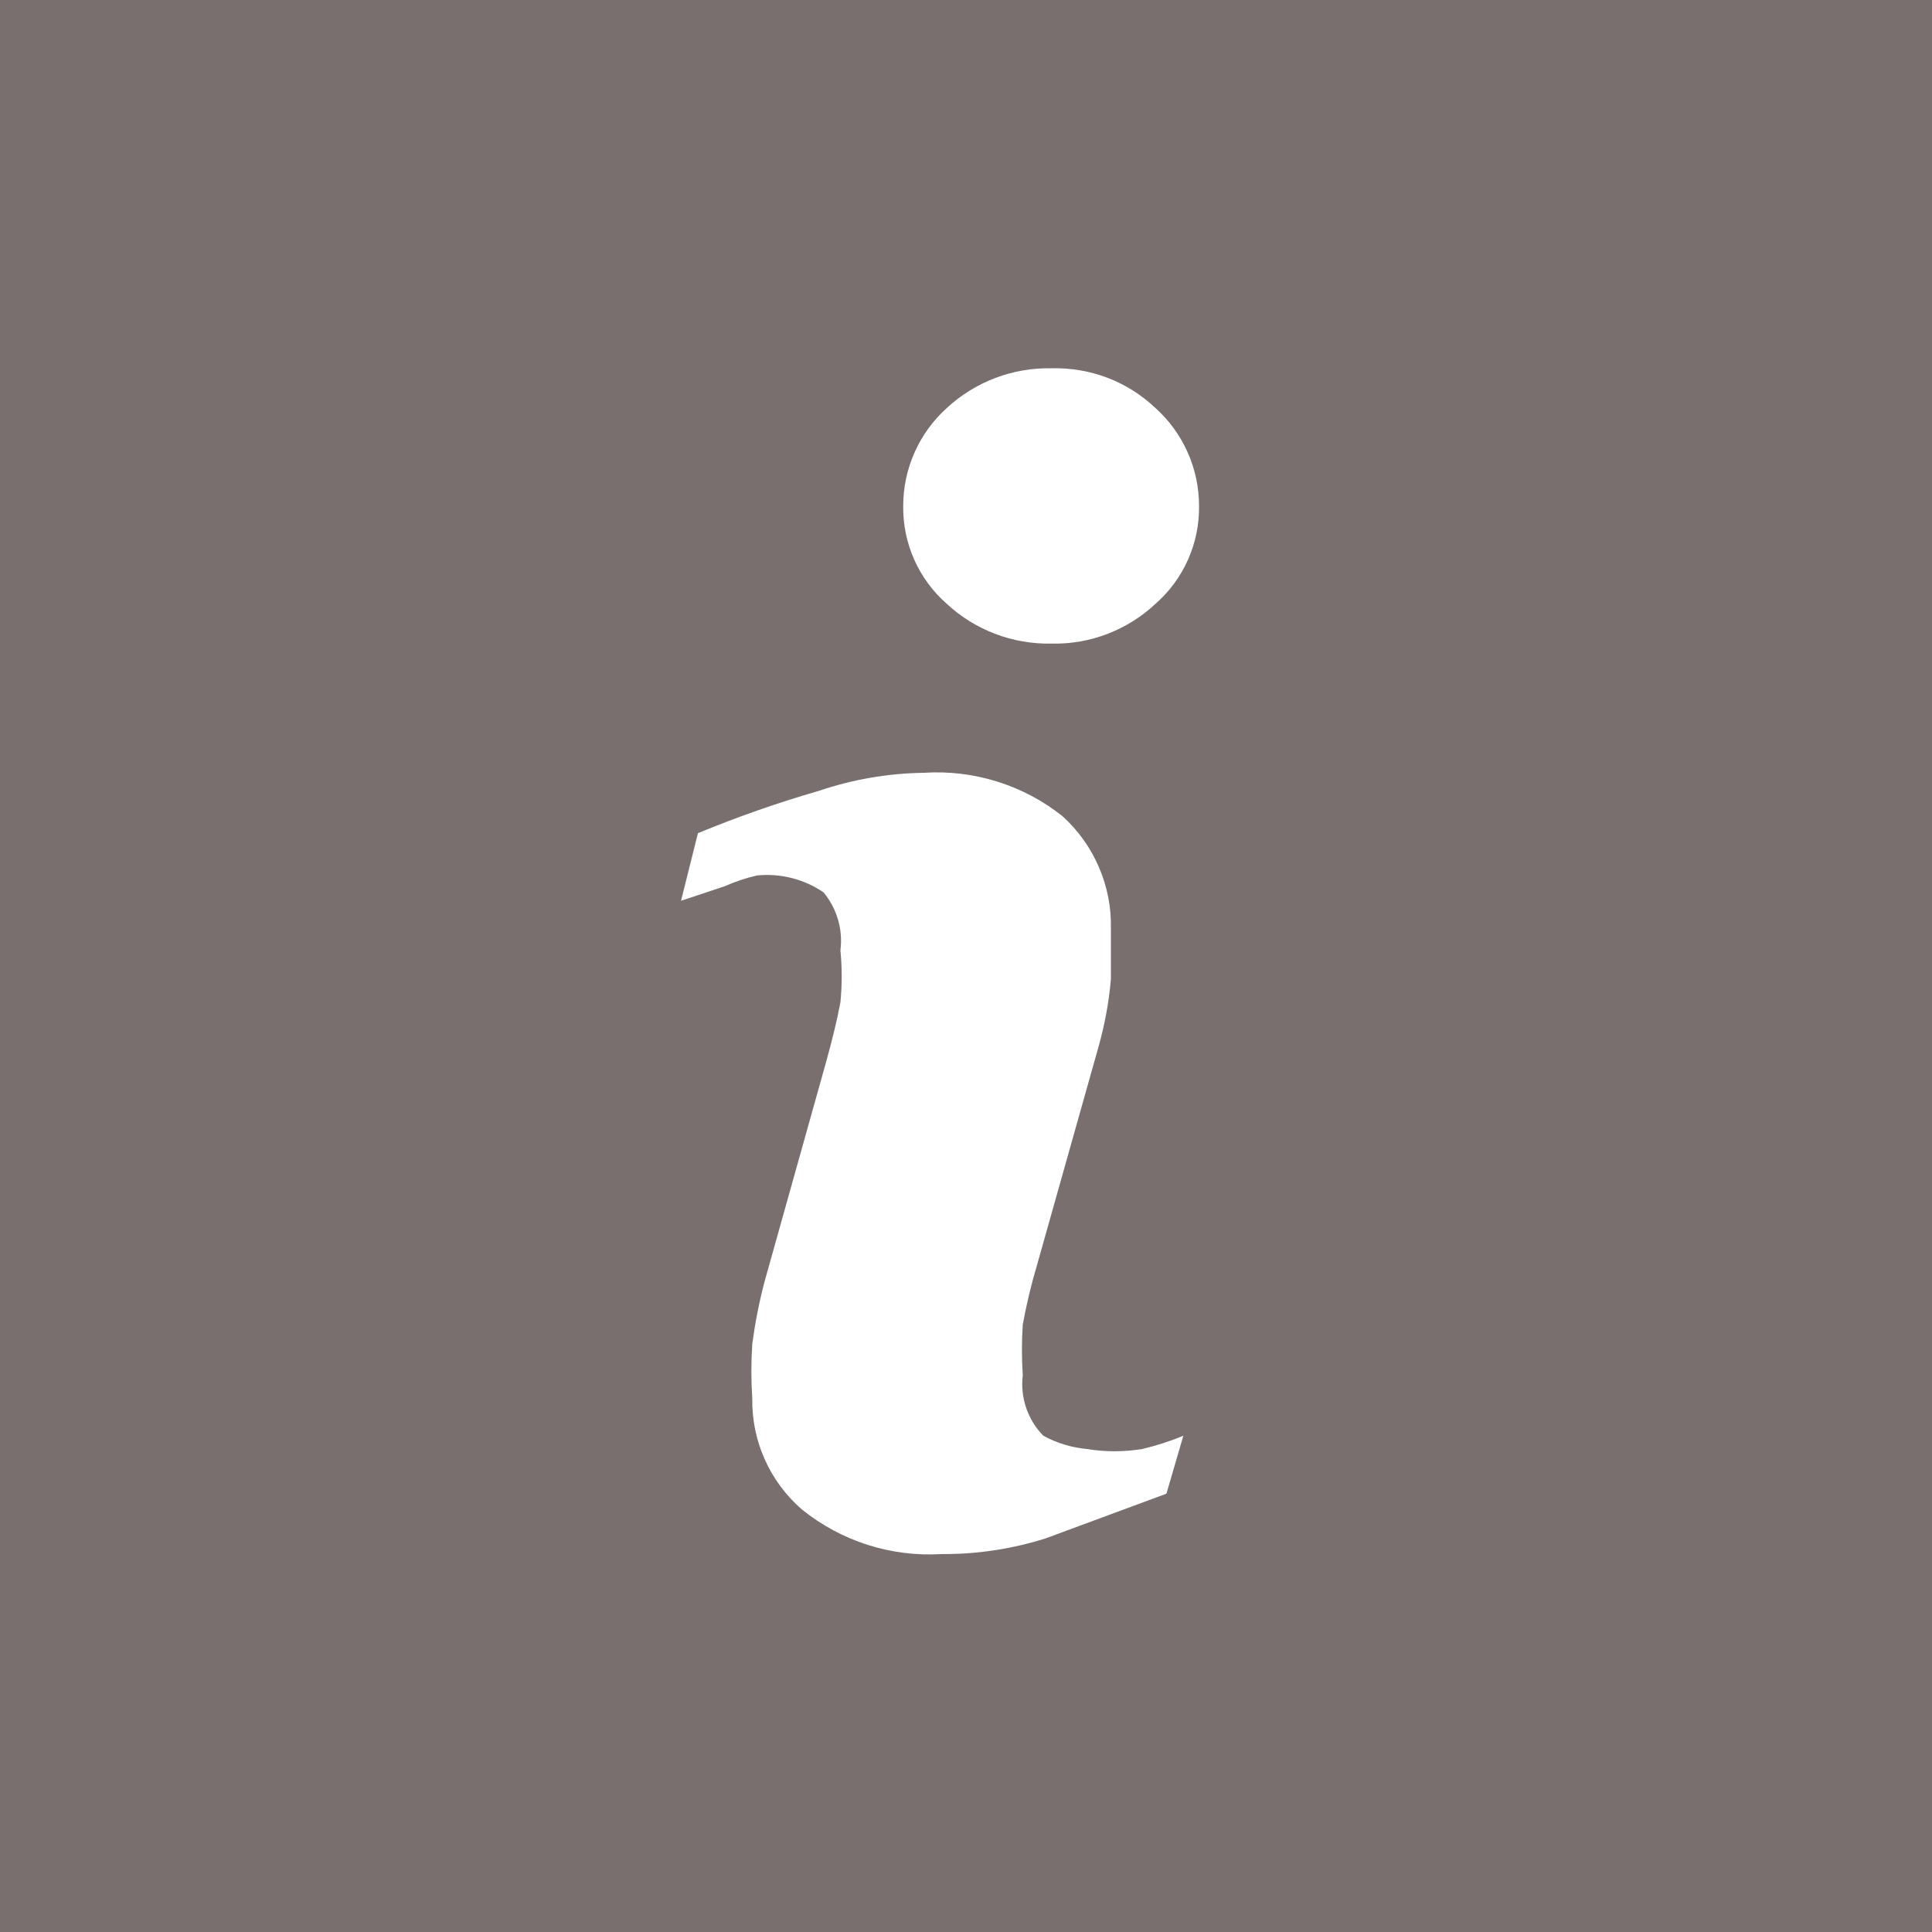 <svg width="16" height="16" viewBox="0 0 16 16" fill="none" xmlns="http://www.w3.org/2000/svg">
<path fill-rule="evenodd" clip-rule="evenodd" d="M9.57 5C9.337 5.218 9.029 5.337 8.71 5.33C8.388 5.337 8.076 5.219 7.84 5C7.725 4.899 7.633 4.774 7.571 4.634C7.509 4.495 7.478 4.343 7.48 4.19C7.48 4.037 7.512 3.886 7.574 3.747C7.636 3.607 7.727 3.482 7.84 3.38C8.076 3.161 8.388 3.043 8.71 3.05C8.868 3.046 9.025 3.073 9.173 3.129C9.321 3.186 9.455 3.271 9.57 3.38C9.683 3.482 9.774 3.607 9.836 3.747C9.898 3.886 9.93 4.037 9.93 4.19C9.932 4.343 9.901 4.495 9.839 4.634C9.777 4.774 9.685 4.899 9.57 5ZM9.66 12.37L8.66 12.74C8.382 12.828 8.092 12.872 7.8 12.87C7.381 12.896 6.967 12.764 6.64 12.5C6.509 12.386 6.404 12.245 6.333 12.085C6.262 11.927 6.227 11.754 6.23 11.58C6.22 11.43 6.22 11.28 6.23 11.13C6.253 10.958 6.286 10.788 6.33 10.62L6.84 8.8C6.89 8.62 6.93 8.46 6.96 8.3C6.974 8.157 6.974 8.013 6.96 7.87C6.971 7.785 6.964 7.698 6.94 7.616C6.916 7.533 6.875 7.456 6.82 7.39C6.659 7.28 6.464 7.231 6.27 7.25C6.177 7.271 6.087 7.302 6 7.34L5.64 7.46L5.78 6.9C6.107 6.765 6.44 6.648 6.78 6.55C7.06 6.455 7.354 6.404 7.65 6.4C8.065 6.373 8.475 6.501 8.8 6.76C8.929 6.877 9.032 7.021 9.101 7.182C9.17 7.342 9.204 7.515 9.2 7.69C9.2 7.77 9.2 7.91 9.2 8.11C9.184 8.296 9.15 8.48 9.1 8.66L8.59 10.47C8.541 10.634 8.501 10.801 8.47 10.97C8.461 11.11 8.461 11.25 8.47 11.39C8.459 11.481 8.469 11.573 8.498 11.659C8.528 11.746 8.576 11.825 8.64 11.89C8.751 11.951 8.874 11.988 9 12C9.152 12.025 9.308 12.025 9.46 12C9.576 11.972 9.69 11.936 9.8 11.89L9.66 12.37ZM0 0V16H16V0H0Z" fill="#796F6E"/>
</svg>
